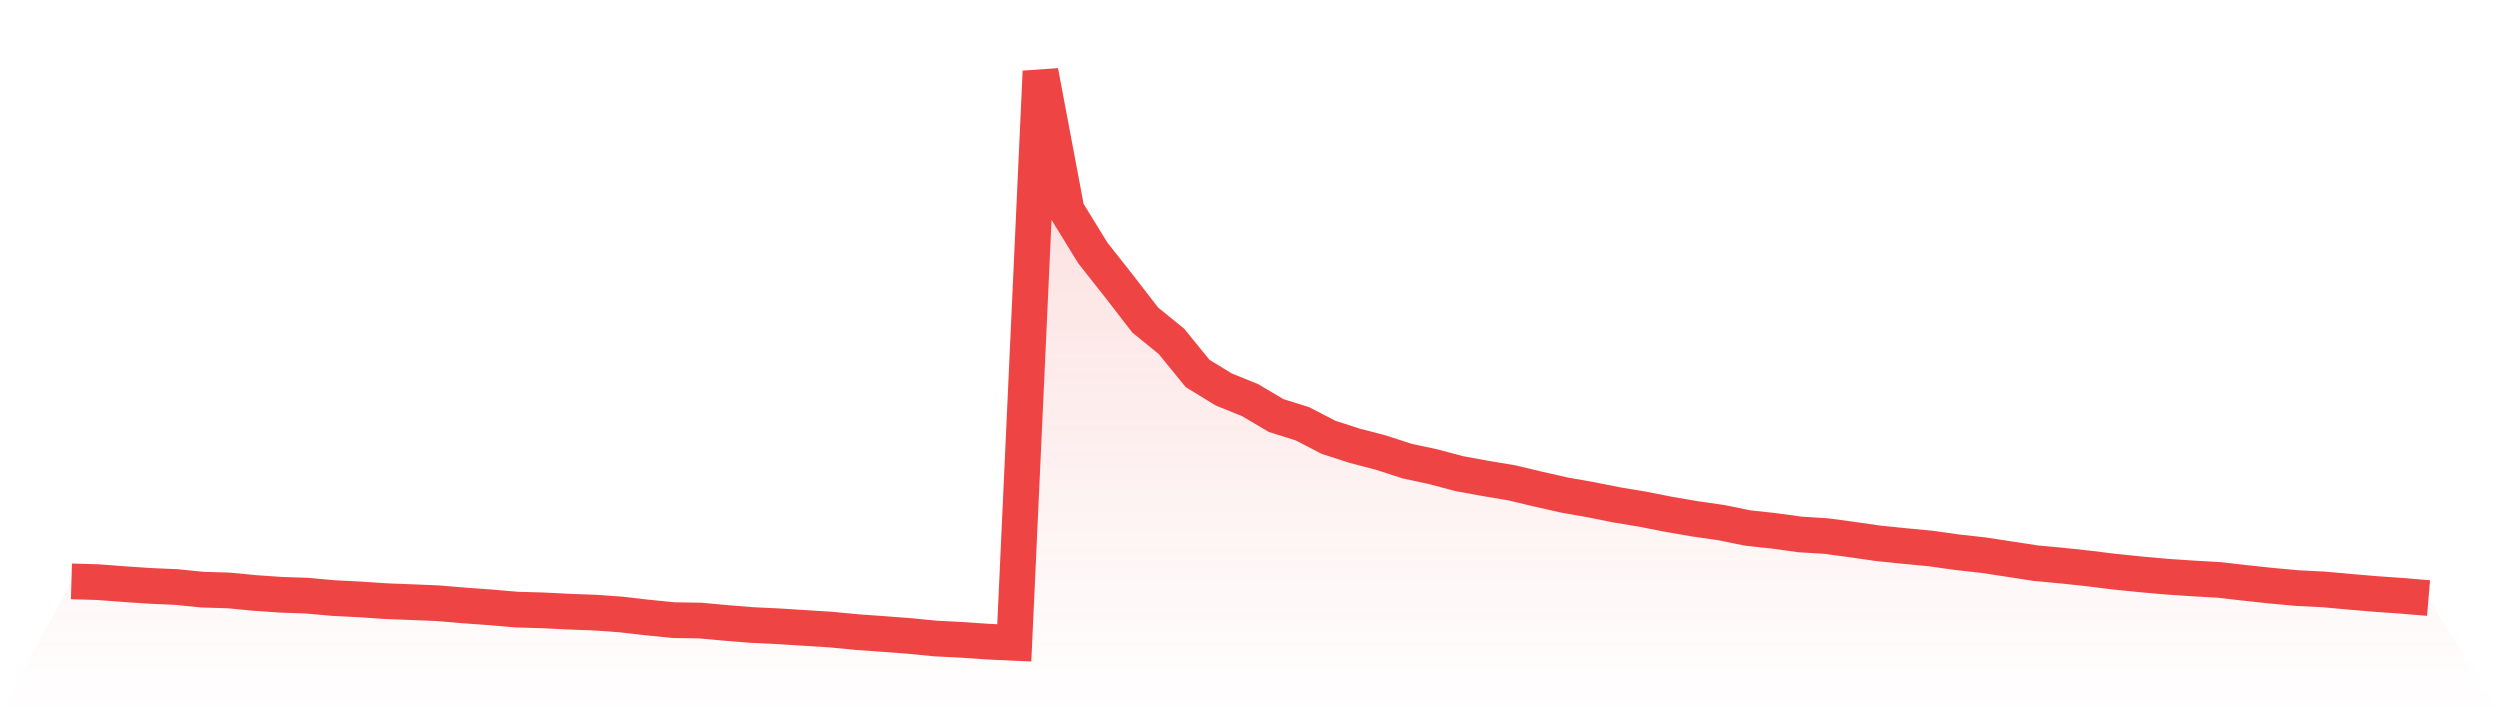 <svg viewBox="0 0 140 40" xmlns="http://www.w3.org/2000/svg">
<defs>
<linearGradient id="gradient" x1="0" x2="0" y1="0" y2="1">
<stop offset="0%" stop-color="#ef4444" stop-opacity="0.2"/>
<stop offset="100%" stop-color="#ef4444" stop-opacity="0"/>
</linearGradient>
</defs>
<path d="M4,32.557 L4,32.557 L5.467,32.599 L6.933,32.71 L8.4,32.809 L9.867,32.873 L11.333,33.02 L12.8,33.064 L14.267,33.205 L15.733,33.307 L17.2,33.358 L18.667,33.491 L20.133,33.565 L21.6,33.664 L23.067,33.721 L24.533,33.781 L26,33.906 L27.467,34.011 L28.933,34.138 L30.4,34.18 L31.867,34.253 L33.333,34.307 L34.8,34.413 L36.267,34.582 L37.733,34.728 L39.2,34.75 L40.667,34.884 L42.133,35.002 L43.6,35.072 L45.067,35.165 L46.533,35.257 L48,35.398 L49.467,35.503 L50.933,35.614 L52.4,35.758 L53.867,35.831 L55.333,35.933 L56.8,36 L58.267,4 L59.733,11.784 L61.2,14.168 L62.667,16.027 L64.133,17.923 L65.6,19.115 L67.067,20.916 L68.533,21.812 L70,22.405 L71.467,23.272 L72.933,23.731 L74.4,24.49 L75.867,24.965 L77.333,25.347 L78.8,25.822 L80.267,26.138 L81.733,26.527 L83.2,26.794 L84.667,27.04 L86.133,27.39 L87.6,27.722 L89.067,27.98 L90.533,28.273 L92,28.516 L93.467,28.806 L94.933,29.057 L96.4,29.268 L97.867,29.567 L99.333,29.727 L100.8,29.928 L102.267,30.02 L103.733,30.218 L105.2,30.428 L106.667,30.578 L108.133,30.718 L109.6,30.925 L111.067,31.088 L112.533,31.311 L114,31.537 L115.467,31.674 L116.933,31.831 L118.4,32.012 L119.867,32.162 L121.333,32.293 L122.8,32.392 L124.267,32.475 L125.733,32.643 L127.2,32.8 L128.667,32.934 L130.133,33.007 L131.6,33.141 L133.067,33.265 L134.533,33.367 L136,33.491 L140,40 L0,40 z" fill="url(#gradient)"/>
<path d="M4,32.557 L4,32.557 L5.467,32.599 L6.933,32.71 L8.4,32.809 L9.867,32.873 L11.333,33.02 L12.8,33.064 L14.267,33.205 L15.733,33.307 L17.2,33.358 L18.667,33.491 L20.133,33.565 L21.6,33.664 L23.067,33.721 L24.533,33.781 L26,33.906 L27.467,34.011 L28.933,34.138 L30.4,34.18 L31.867,34.253 L33.333,34.307 L34.8,34.413 L36.267,34.582 L37.733,34.728 L39.2,34.75 L40.667,34.884 L42.133,35.002 L43.6,35.072 L45.067,35.165 L46.533,35.257 L48,35.398 L49.467,35.503 L50.933,35.614 L52.4,35.758 L53.867,35.831 L55.333,35.933 L56.8,36 L58.267,4 L59.733,11.784 L61.2,14.168 L62.667,16.027 L64.133,17.923 L65.6,19.115 L67.067,20.916 L68.533,21.812 L70,22.405 L71.467,23.272 L72.933,23.731 L74.4,24.49 L75.867,24.965 L77.333,25.347 L78.8,25.822 L80.267,26.138 L81.733,26.527 L83.2,26.794 L84.667,27.04 L86.133,27.39 L87.6,27.722 L89.067,27.98 L90.533,28.273 L92,28.516 L93.467,28.806 L94.933,29.057 L96.4,29.268 L97.867,29.567 L99.333,29.727 L100.8,29.928 L102.267,30.02 L103.733,30.218 L105.2,30.428 L106.667,30.578 L108.133,30.718 L109.6,30.925 L111.067,31.088 L112.533,31.311 L114,31.537 L115.467,31.674 L116.933,31.831 L118.4,32.012 L119.867,32.162 L121.333,32.293 L122.8,32.392 L124.267,32.475 L125.733,32.643 L127.2,32.8 L128.667,32.934 L130.133,33.007 L131.6,33.141 L133.067,33.265 L134.533,33.367 L136,33.491" fill="none" stroke="#ef4444" stroke-width="2"/>
</svg>
